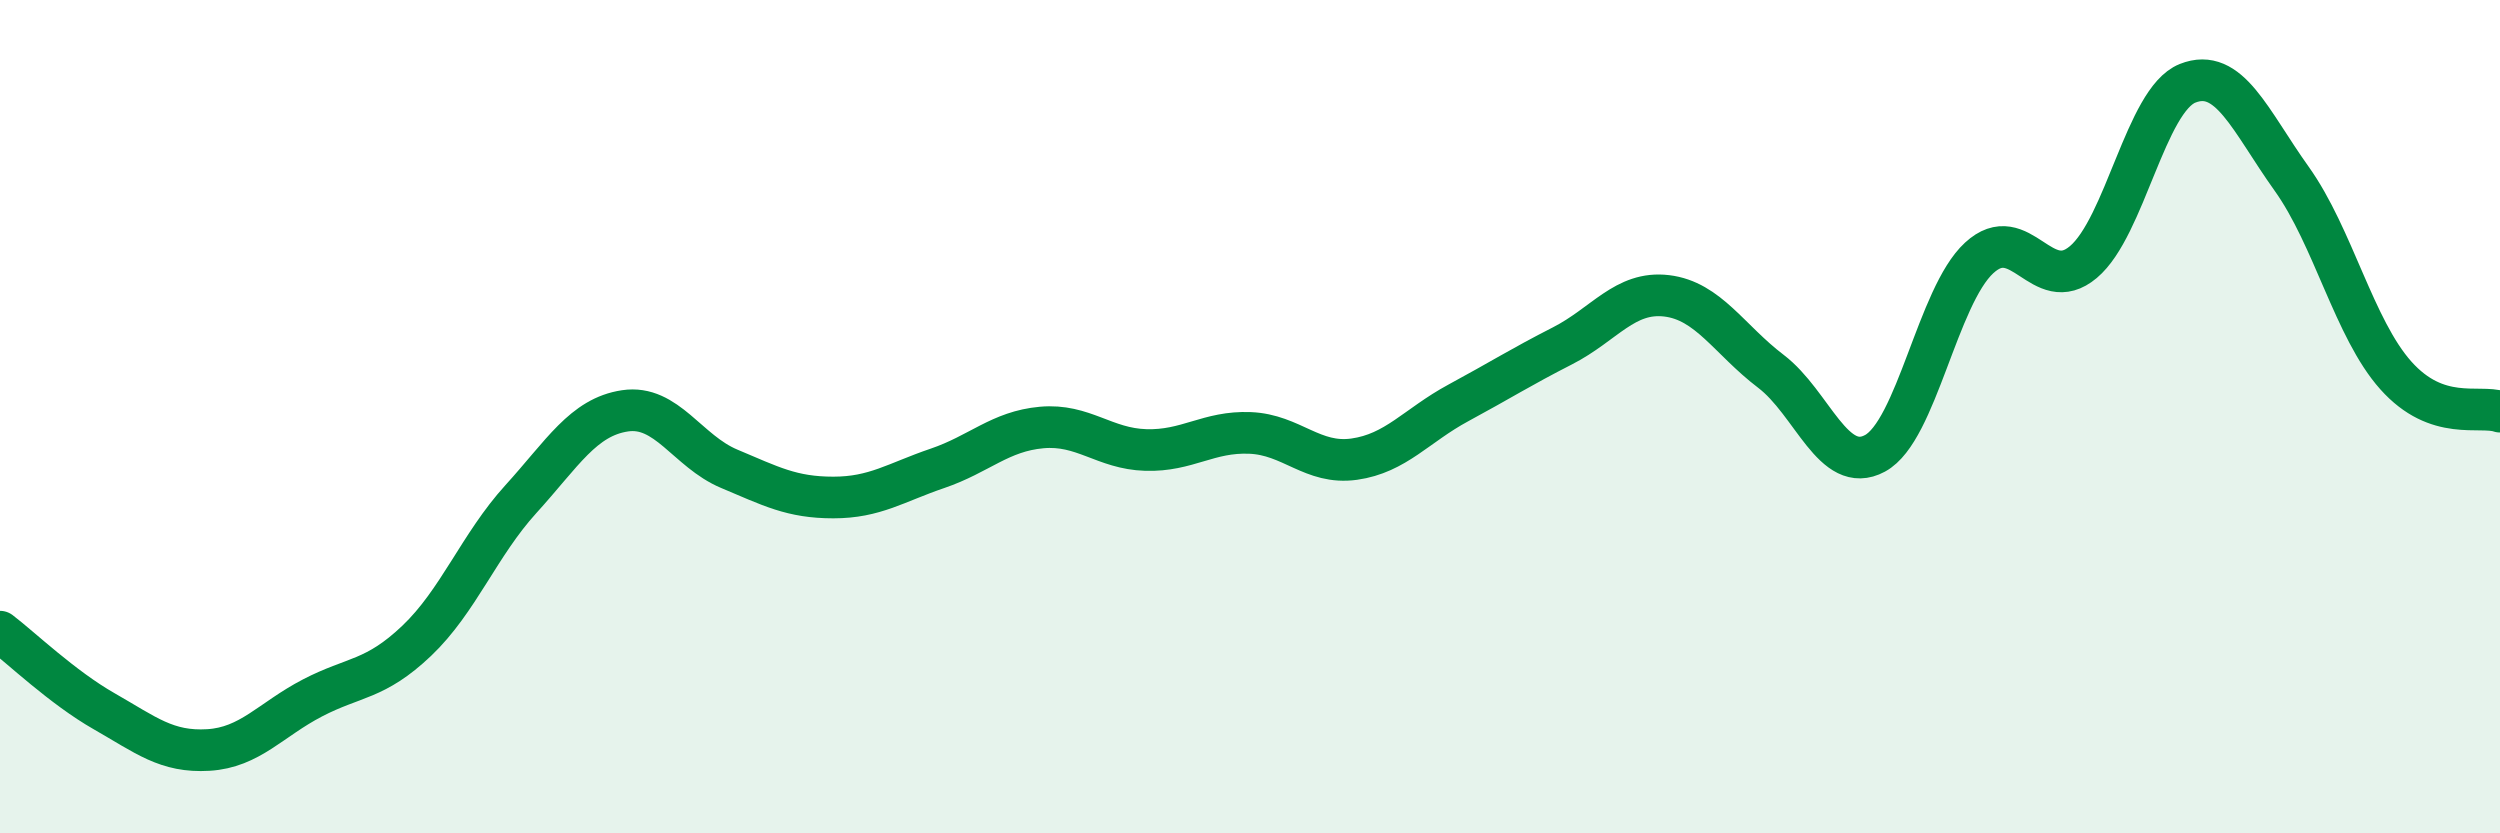 
    <svg width="60" height="20" viewBox="0 0 60 20" xmlns="http://www.w3.org/2000/svg">
      <path
        d="M 0,15.16 C 0.5,15.54 1.5,16.5 2.5,17.07 C 3.5,17.64 4,18.06 5,18 C 6,17.94 6.5,17.27 7.5,16.75 C 8.5,16.23 9,16.33 10,15.38 C 11,14.43 11.5,13.08 12.5,11.98 C 13.5,10.88 14,10.01 15,9.86 C 16,9.71 16.5,10.83 17.5,11.25 C 18.5,11.67 19,11.94 20,11.94 C 21,11.94 21.5,11.58 22.5,11.24 C 23.5,10.9 24,10.35 25,10.26 C 26,10.17 26.5,10.77 27.5,10.8 C 28.5,10.83 29,10.35 30,10.39 C 31,10.43 31.5,11.16 32.5,11.02 C 33.5,10.88 34,10.21 35,9.67 C 36,9.13 36.5,8.81 37.5,8.3 C 38.5,7.79 39,6.98 40,7.1 C 41,7.22 41.5,8.15 42.5,8.91 C 43.5,9.67 44,11.42 45,10.88 C 46,10.34 46.5,7.11 47.5,6.19 C 48.5,5.27 49,7.13 50,6.29 C 51,5.45 51.5,2.4 52.5,2 C 53.5,1.6 54,2.89 55,4.29 C 56,5.69 56.5,7.89 57.5,9.01 C 58.5,10.13 59.5,9.71 60,9.88L60 20L0 20Z"
        fill="#008740"
        opacity="0.1"
        stroke-linecap="round"
        stroke-linejoin="round"
      />
      <path
        d="M 0,15.16 C 0.5,15.54 1.5,16.5 2.5,17.07 C 3.5,17.64 4,18.06 5,18 C 6,17.94 6.5,17.27 7.5,16.75 C 8.5,16.23 9,16.33 10,15.38 C 11,14.43 11.5,13.08 12.5,11.98 C 13.5,10.88 14,10.01 15,9.86 C 16,9.71 16.5,10.83 17.5,11.25 C 18.5,11.67 19,11.94 20,11.94 C 21,11.94 21.5,11.58 22.5,11.24 C 23.5,10.9 24,10.35 25,10.26 C 26,10.17 26.5,10.77 27.5,10.8 C 28.5,10.83 29,10.35 30,10.39 C 31,10.43 31.5,11.16 32.5,11.02 C 33.5,10.88 34,10.21 35,9.67 C 36,9.13 36.5,8.81 37.5,8.3 C 38.5,7.79 39,6.98 40,7.1 C 41,7.22 41.5,8.15 42.5,8.91 C 43.5,9.67 44,11.42 45,10.88 C 46,10.34 46.5,7.11 47.5,6.19 C 48.5,5.27 49,7.13 50,6.29 C 51,5.45 51.5,2.4 52.5,2 C 53.5,1.6 54,2.89 55,4.29 C 56,5.69 56.5,7.89 57.5,9.01 C 58.5,10.13 59.5,9.71 60,9.88"
        stroke="#008740"
        stroke-width="1"
        fill="none"
        stroke-linecap="round"
        stroke-linejoin="round"
      />
    </svg>
  
